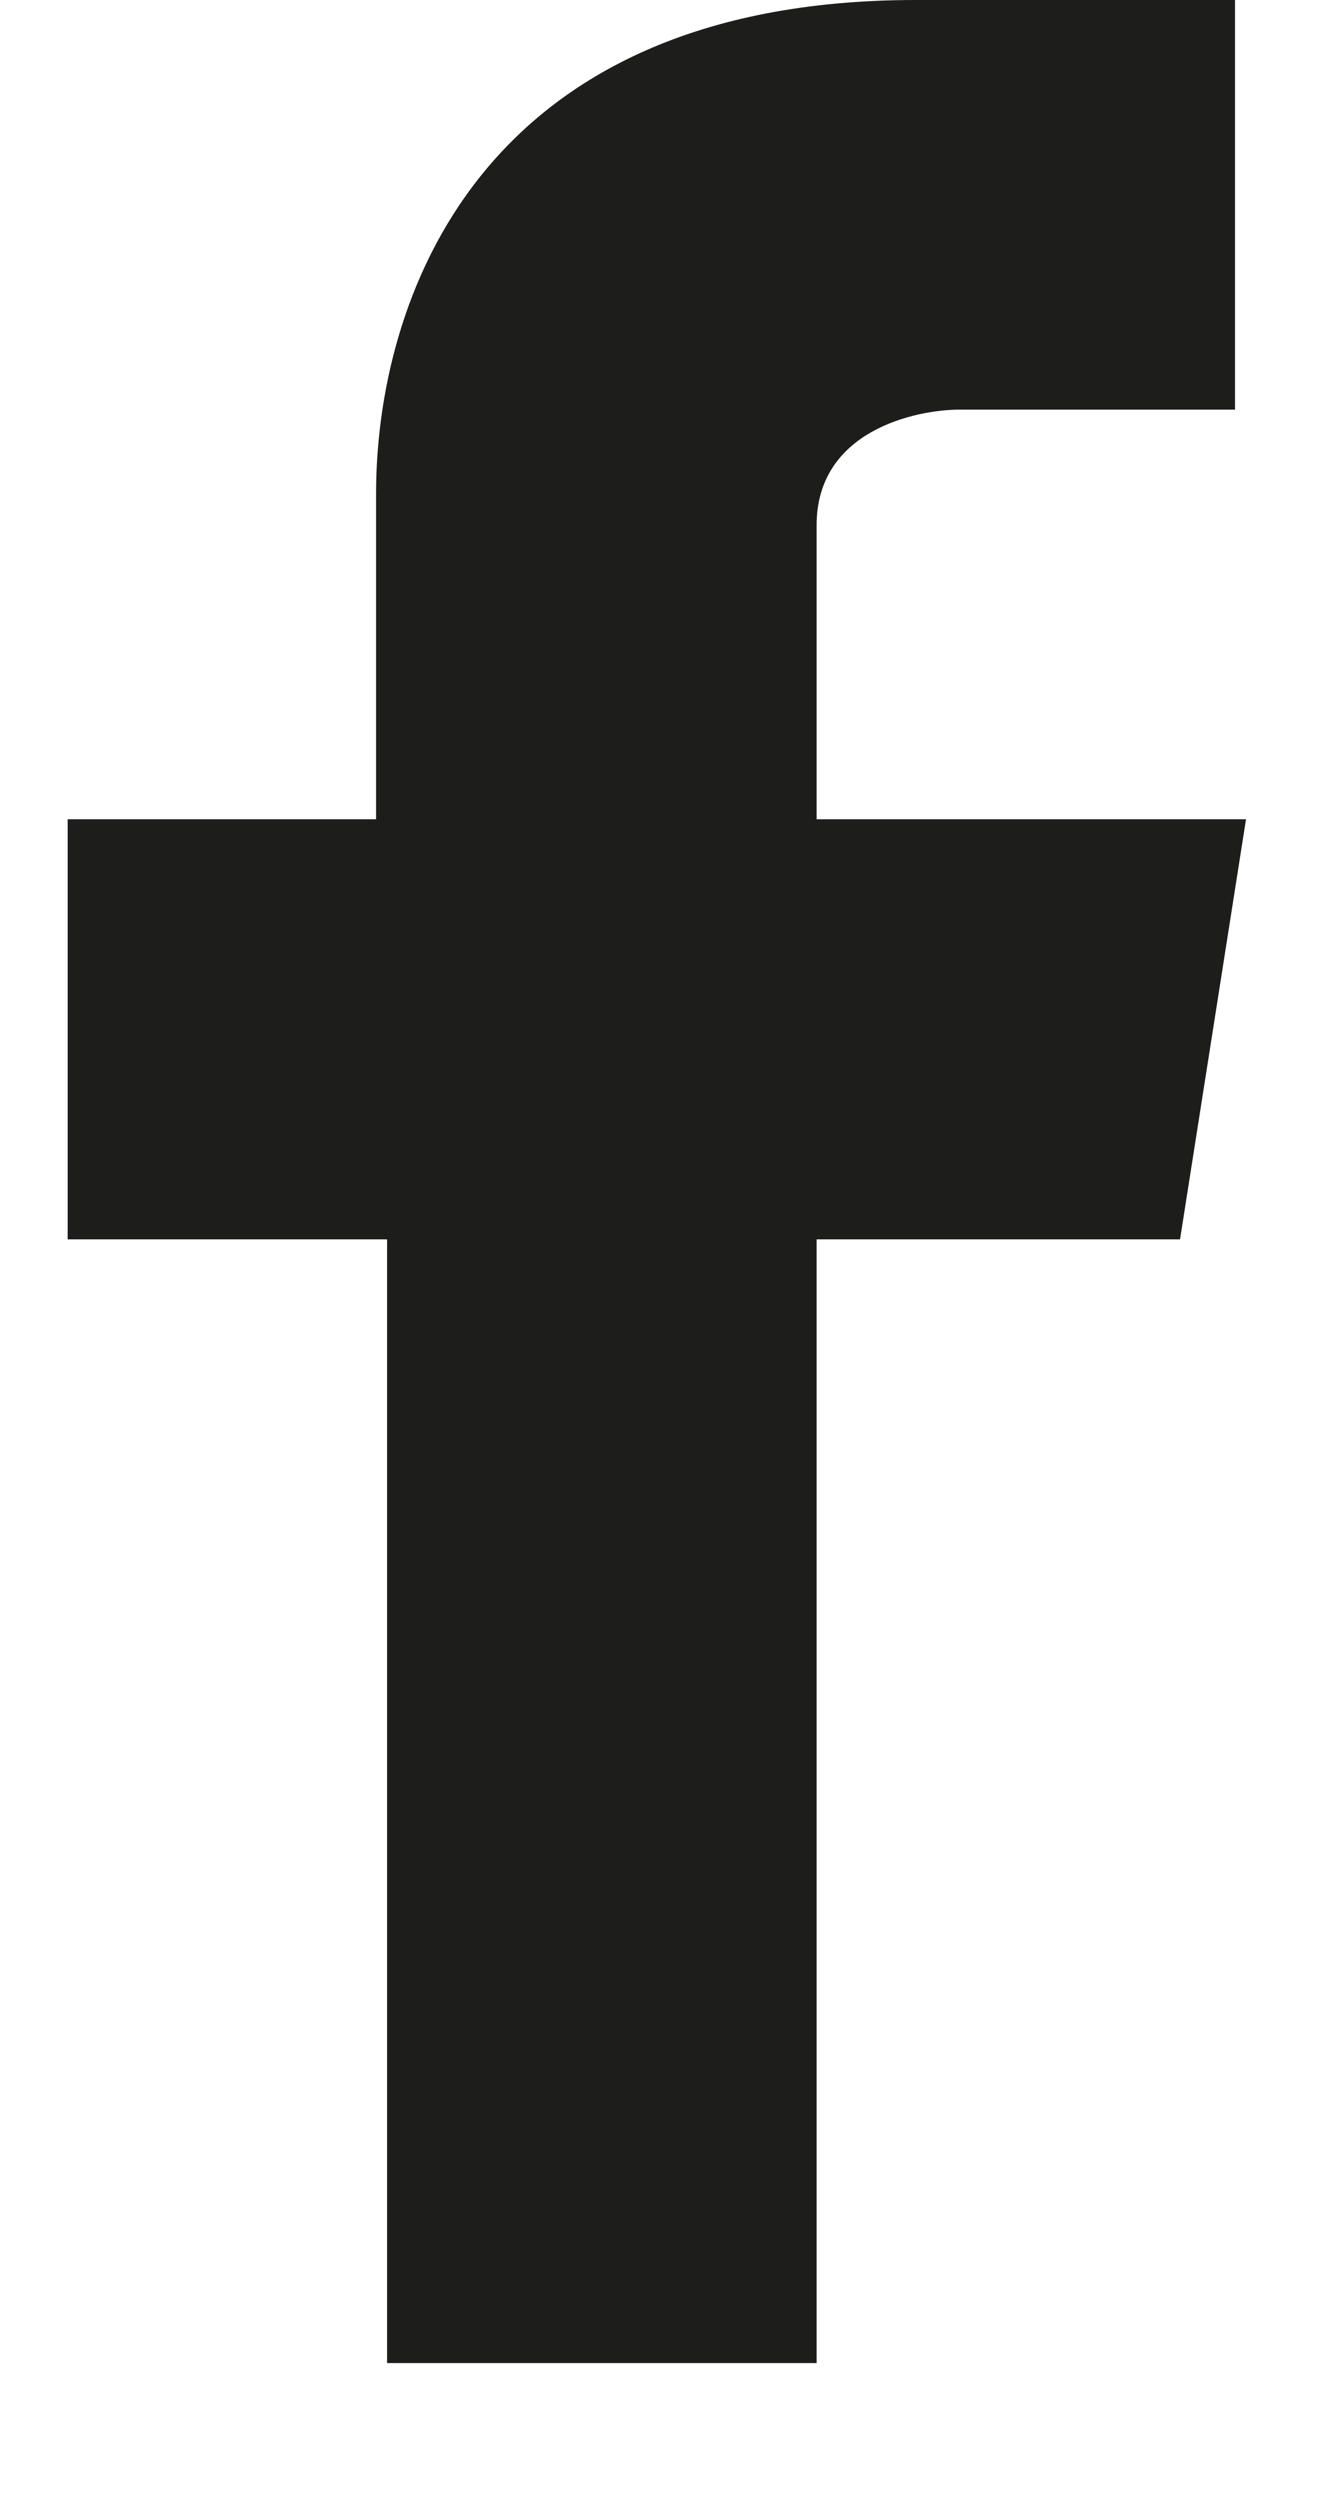 <?xml version="1.0" encoding="UTF-8"?> <svg xmlns="http://www.w3.org/2000/svg" width="8" height="15" viewBox="0 0 8 15" fill="none"><path d="M7.478 4.916H4.901V3.151C4.901 2.584 5.496 2.458 5.76 2.458H7.412V0H5.496C2.852 0 2.257 1.828 2.257 2.962V4.916H0.406V7.437H2.323V14.18H4.901V7.437H7.082L7.478 4.916Z" fill="#1D1D1C"></path></svg> 